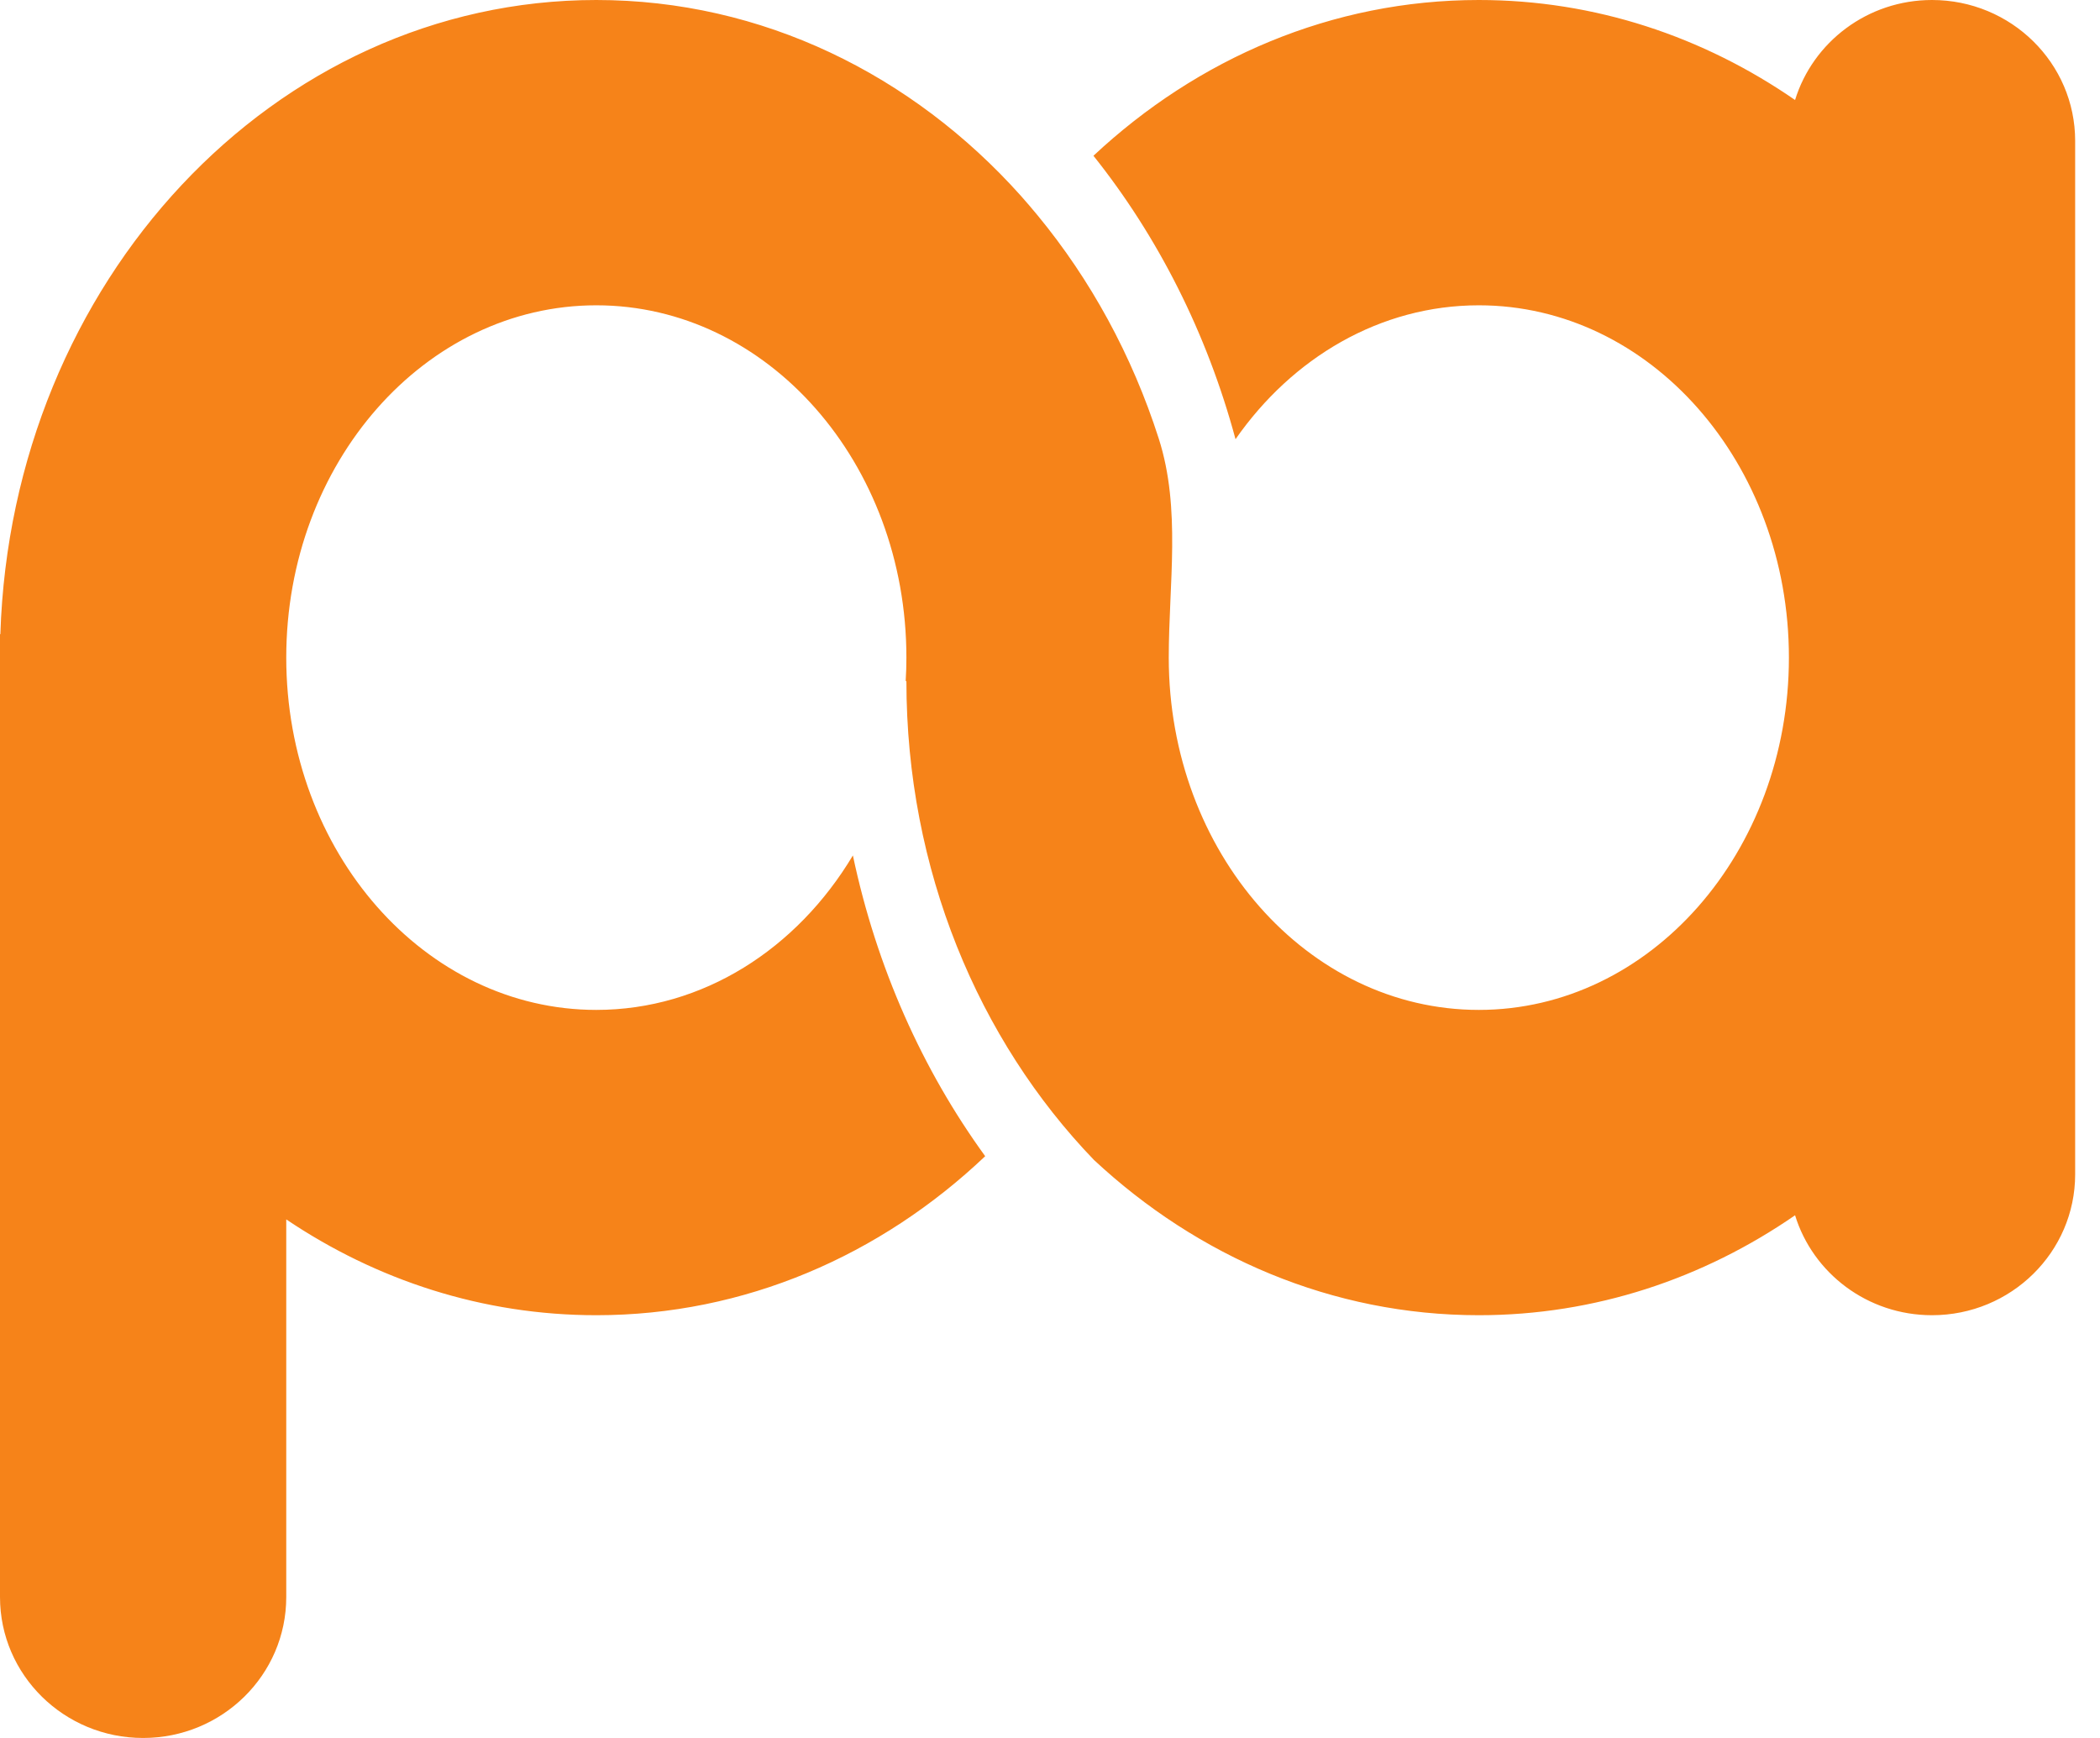 <svg width="29" height="24" viewBox="0 0 29 24" fill="none" xmlns="http://www.w3.org/2000/svg">
<path fill-rule="evenodd" clip-rule="evenodd" d="M15.1 2.151C15.989 3.265 16.666 4.596 17.062 6.065C17.846 4.939 19.06 4.216 20.422 4.216C22.787 4.216 24.704 6.394 24.704 9.081C24.704 11.768 22.787 13.946 20.422 13.946C18.057 13.946 16.14 11.768 16.14 9.081C16.14 8.064 16.312 7.025 16.002 6.057C15.633 4.905 15.059 3.859 14.328 2.973C14.252 2.881 14.175 2.791 14.096 2.702C12.603 1.034 10.528 0 8.235 0C3.785 0 0.16 3.892 0.005 8.757H0V9.081V22.054C0 23.129 0.885 24 1.976 24C3.068 24 3.953 23.129 3.953 22.054V16.839C5.2 17.679 6.666 18.162 8.235 18.162C10.286 18.162 12.163 17.335 13.605 15.966C12.739 14.774 12.105 13.361 11.778 11.813C11.008 13.101 9.708 13.946 8.235 13.946C5.87 13.946 3.953 11.768 3.953 9.081C3.953 6.394 5.87 4.216 8.235 4.216C10.6 4.216 12.517 6.394 12.517 9.081C12.517 9.19 12.514 9.298 12.507 9.405H12.517C12.517 12.011 13.512 14.361 15.106 16.017C16.541 17.355 18.396 18.162 20.422 18.162C22.026 18.162 23.523 17.656 24.789 16.782C25.035 17.581 25.789 18.162 26.68 18.162C27.772 18.162 28.657 17.291 28.657 16.216V9.081V1.946C28.657 0.871 27.772 0 26.68 0C25.789 0 25.035 0.582 24.789 1.381C23.523 0.506 22.026 0 20.422 0C18.393 0 16.535 0.809 15.1 2.151Z" fill="#F68319"/>
</svg>
